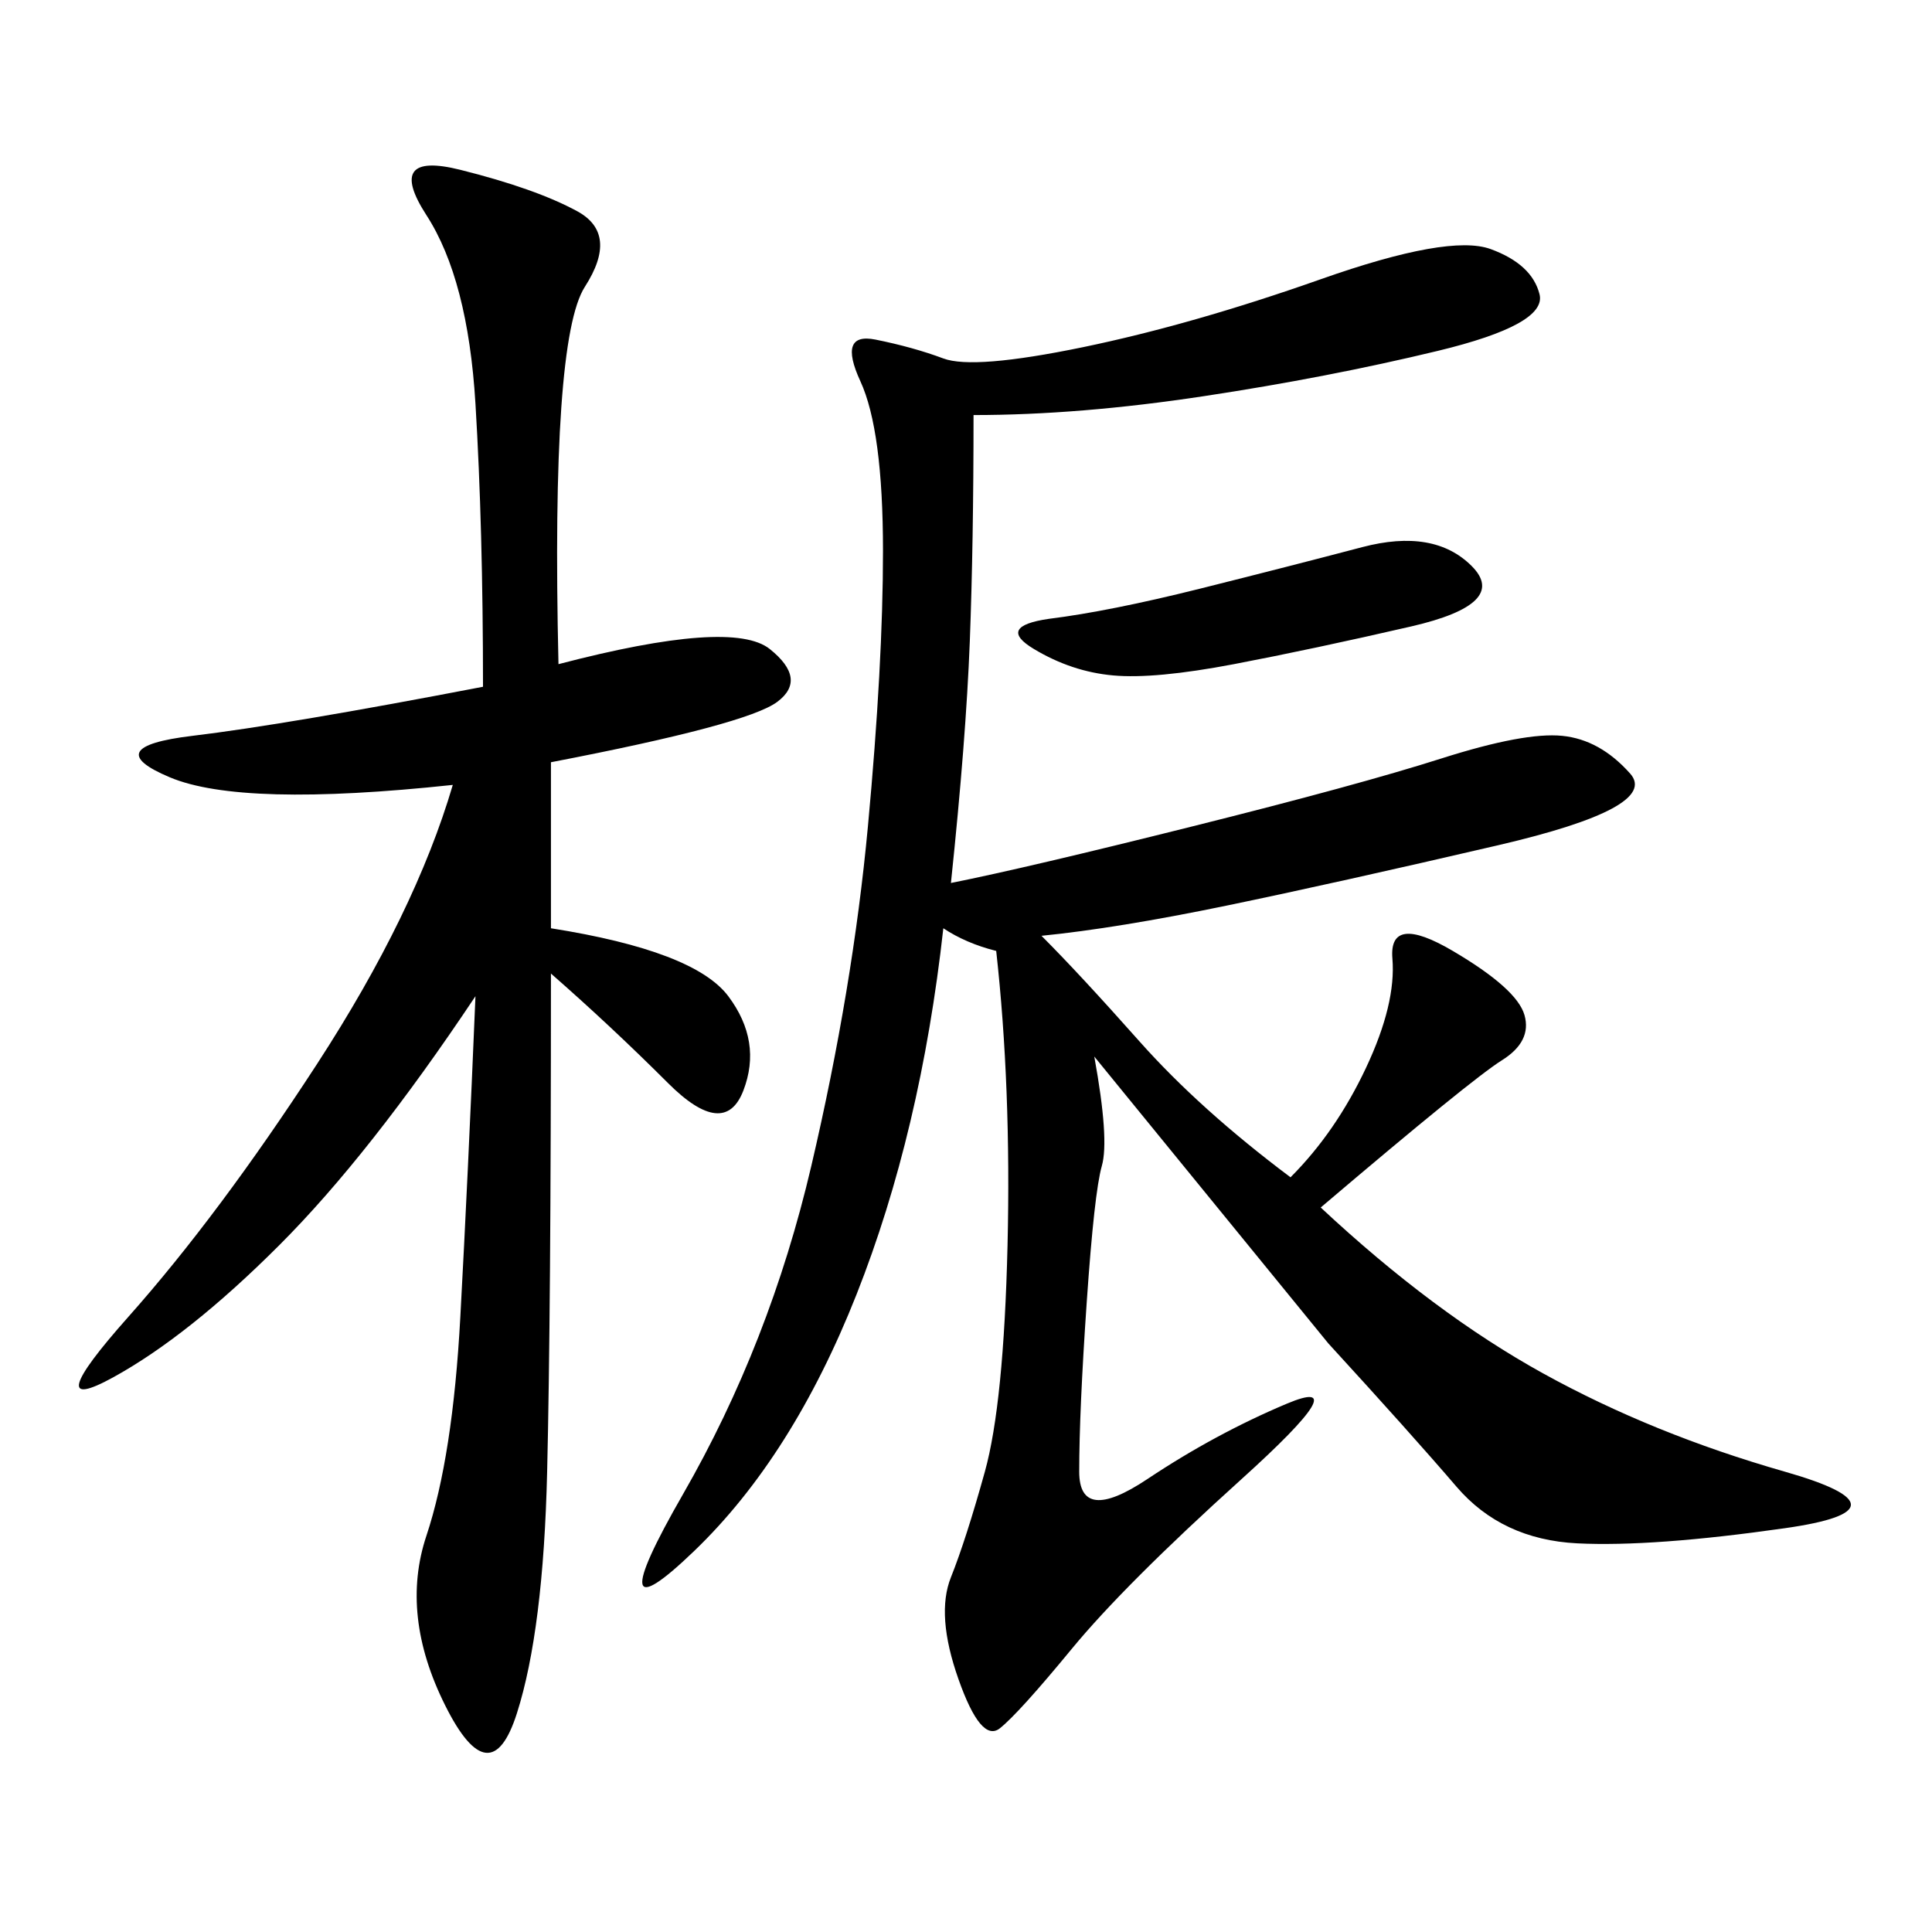 <svg xmlns="http://www.w3.org/2000/svg" xmlns:xlink="http://www.w3.org/1999/xlink" width="300" height="300"><path d="M151.17 64.45Q151.17 84.38 150.59 99.61Q150 114.84 147.66 137.11L147.66 137.11Q159.38 134.77 185.16 128.32Q210.94 121.88 223.83 117.77Q236.72 113.67 242.58 114.26Q248.44 114.84 253.13 120.12Q257.81 125.39 232.62 131.25Q207.42 137.11 190.43 140.63Q173.44 144.14 161.72 145.31L161.72 145.31Q167.58 151.17 176.95 161.72Q186.33 172.27 200.39 182.81L200.39 182.81Q207.42 175.78 212.11 165.82Q216.80 155.86 216.21 148.83Q215.63 141.80 225.59 147.66Q235.55 153.52 236.72 157.62Q237.89 161.72 233.20 164.65Q228.52 167.58 205.08 187.50L205.08 187.50Q222.66 203.91 239.65 213.28Q256.64 222.66 277.15 228.52Q297.66 234.38 277.15 237.30Q256.64 240.23 244.92 239.65Q233.20 239.06 226.17 230.86Q219.14 222.66 206.25 208.59L206.25 208.59L169.92 164.06Q172.27 176.95 171.09 181.05Q169.92 185.16 168.75 202.15Q167.58 219.14 167.58 228.52L167.58 228.52Q167.58 236.72 178.13 229.69Q188.67 222.66 199.80 217.97Q210.94 213.28 192.77 229.69Q174.61 246.09 166.41 256.05Q158.20 266.02 155.27 268.36Q152.34 270.70 148.83 260.74Q145.31 250.78 147.66 244.92Q150 239.06 152.93 228.52Q155.86 217.97 156.45 193.36Q157.03 168.75 154.69 147.66L154.69 147.66Q150 146.48 146.48 144.14L146.48 144.14Q142.97 175.78 133.01 200.98Q123.05 226.17 107.81 240.82Q92.58 255.47 106.05 232.03Q119.53 208.59 125.98 181.05Q132.42 153.52 134.77 128.32Q137.11 103.13 137.11 85.55L137.11 85.55Q137.11 66.80 133.59 59.18Q130.08 51.56 135.94 52.73Q141.80 53.91 146.48 55.66Q151.17 57.42 168.16 53.91Q185.16 50.39 205.08 43.36Q225 36.33 231.45 38.67Q237.89 41.02 239.06 45.70Q240.23 50.39 223.24 54.49Q206.25 58.59 186.91 61.52Q167.58 64.45 151.17 64.45L151.17 64.45ZM86.72 103.13Q113.67 96.09 119.53 100.78Q125.39 105.47 120.70 108.98Q116.02 112.50 85.55 118.36L85.55 118.36L85.55 144.14Q107.81 147.66 113.09 154.69Q118.36 161.72 115.43 169.34Q112.50 176.95 103.71 168.16Q94.92 159.38 85.55 151.17L85.55 151.17Q85.55 203.91 84.96 228.52Q84.38 253.13 80.27 266.02Q76.17 278.91 69.14 264.84Q62.11 250.78 66.21 238.48Q70.31 226.17 71.48 204.49Q72.66 182.81 73.83 154.69L73.83 154.69Q57.42 179.30 43.36 193.36Q29.30 207.42 17.58 213.87Q5.86 220.31 19.92 204.49Q33.98 188.67 49.22 165.23Q64.45 141.80 70.31 121.88L70.31 121.88Q37.50 125.39 26.37 120.70Q15.23 116.02 29.88 114.26Q44.53 112.50 75 106.64L75 106.64Q75 82.03 73.83 62.70Q72.66 43.36 66.21 33.40Q59.77 23.44 71.48 26.37Q83.20 29.30 89.65 32.81Q96.09 36.33 90.82 44.53Q85.55 52.73 86.72 103.13L86.72 103.13ZM162.89 96.09Q172.27 94.92 186.33 91.41Q200.39 87.89 211.52 84.96Q222.66 82.03 228.52 87.89Q234.38 93.75 219.14 97.27Q203.91 100.78 191.60 103.13Q179.30 105.47 172.85 104.88Q166.41 104.30 160.55 100.78Q154.69 97.27 162.89 96.09L162.89 96.09Z"/></svg>